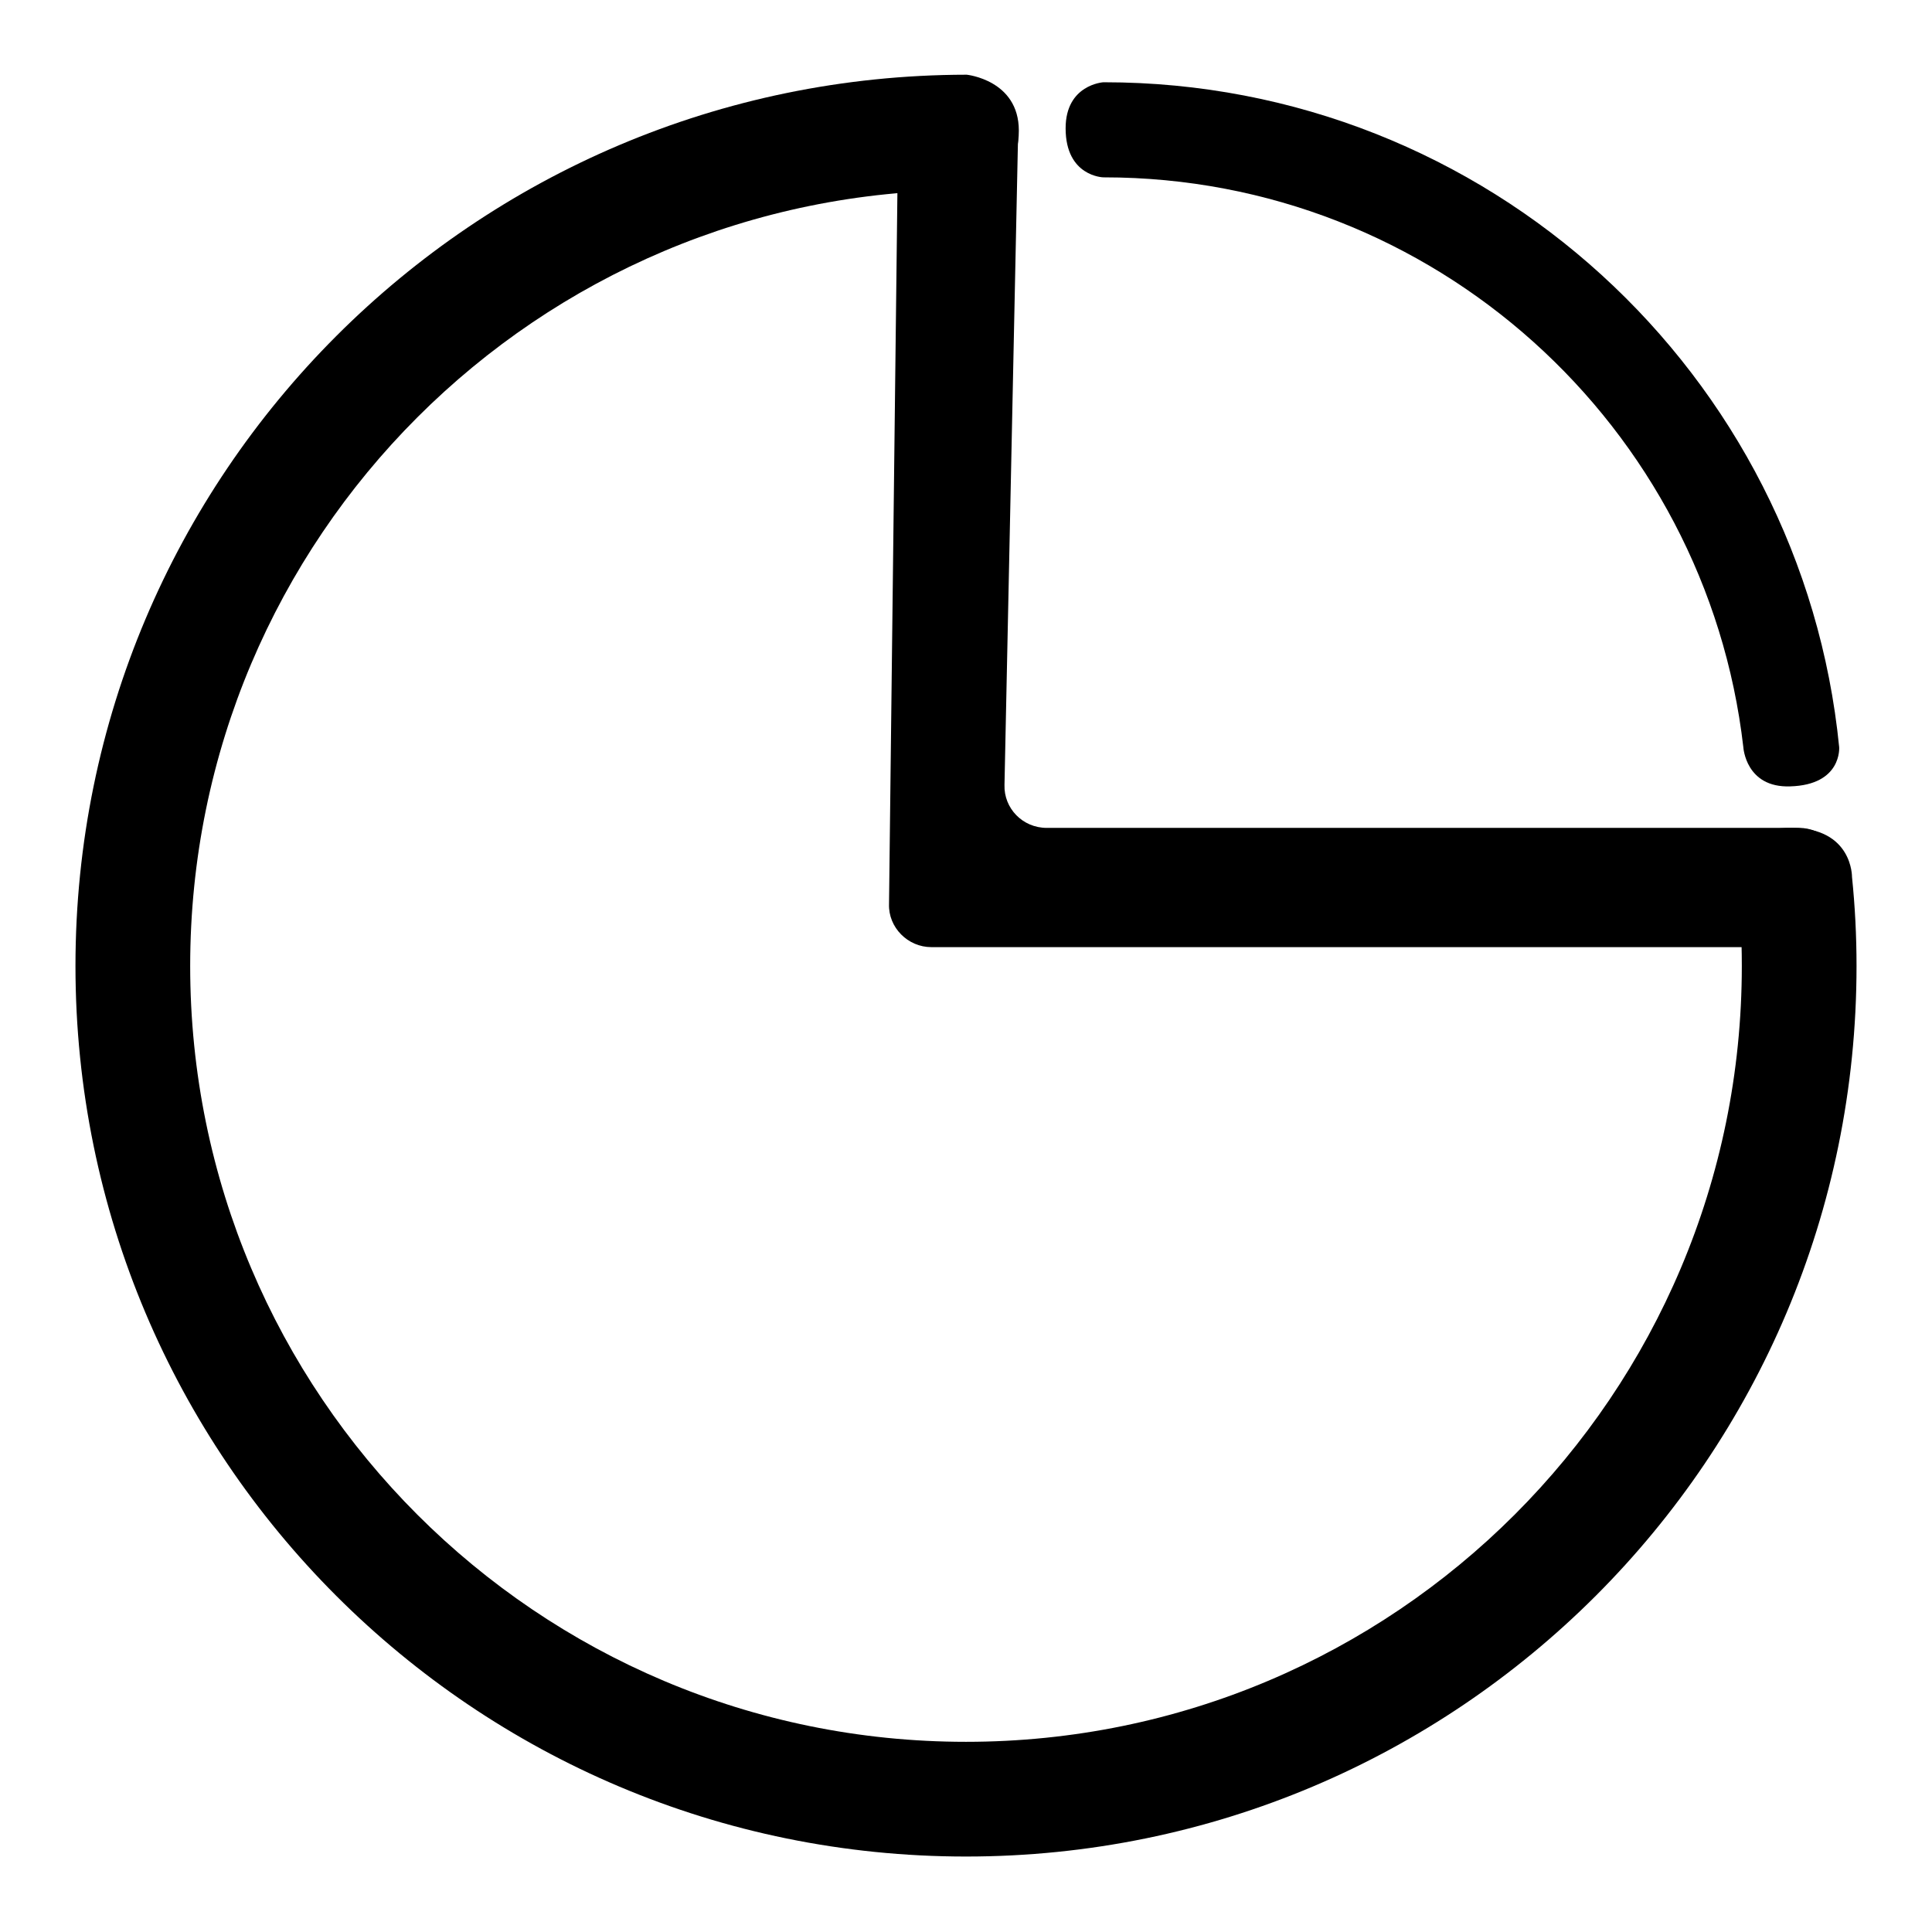 <?xml version="1.0" encoding="utf-8"?>
<!-- Svg Vector Icons : http://www.onlinewebfonts.com/icon -->
<!DOCTYPE svg PUBLIC "-//W3C//DTD SVG 1.1//EN" "http://www.w3.org/Graphics/SVG/1.1/DTD/svg11.dtd">
<svg version="1.1" xmlns="http://www.w3.org/2000/svg" xmlns:xlink="http://www.w3.org/1999/xlink" x="0px" y="0px" viewBox="0 0 256 256" enable-background="new 0 0 256 256" xml:space="preserve">
<g> <path fill="#000000" d="M231,99c0,0,0.3,5.4,6.2,5.2c6.9-0.2,6.5-5.2,6.5-5.2c-4.9-49.4-46.6-88.1-97.4-88.1h-0.1c0,0-5,0.3-5,6.1 c0,6.4,5,6.5,5,6.5h0.1C190,23.5,226.1,56.5,231,99z"/> <path fill="#000000" d="M230.1,116.2c0.5,3.9,0.7,7.9,0.7,11.8c0,56.8-46,102.8-102.8,102.8S25.2,184.8,25.2,128 c0-56.8,46-102.8,102.8-102.8h0.1c0,0,6.9-0.1,6.9-7.9c0-6.7-6.9-7.4-6.9-7.4H128C62.8,10,10,62.8,10,128c0,65.2,52.8,118,118,118 c65.2,0,118-52.8,118-118c0-4-0.2-7.9-0.6-11.8c0,0,0.1-6.5-8-6.5C228.8,109.6,230.1,116.2,230.1,116.2L230.1,116.2z"/> <path fill="#000000" d="M119,18c0-3.1,2.6-5.7,5.8-5.7h4.5c3.1,0,5.6,2.6,5.6,5.7l-1.8,86c-0.1,3.1,2.4,5.7,5.6,5.7h99.7 c3.1,0,5.7,2.6,5.7,5.7v4.4c0,3.1-2.6,5.7-5.7,5.7h-115c-3.1,0-5.7-2.6-5.6-5.7L119,18z"/></g>
</svg>